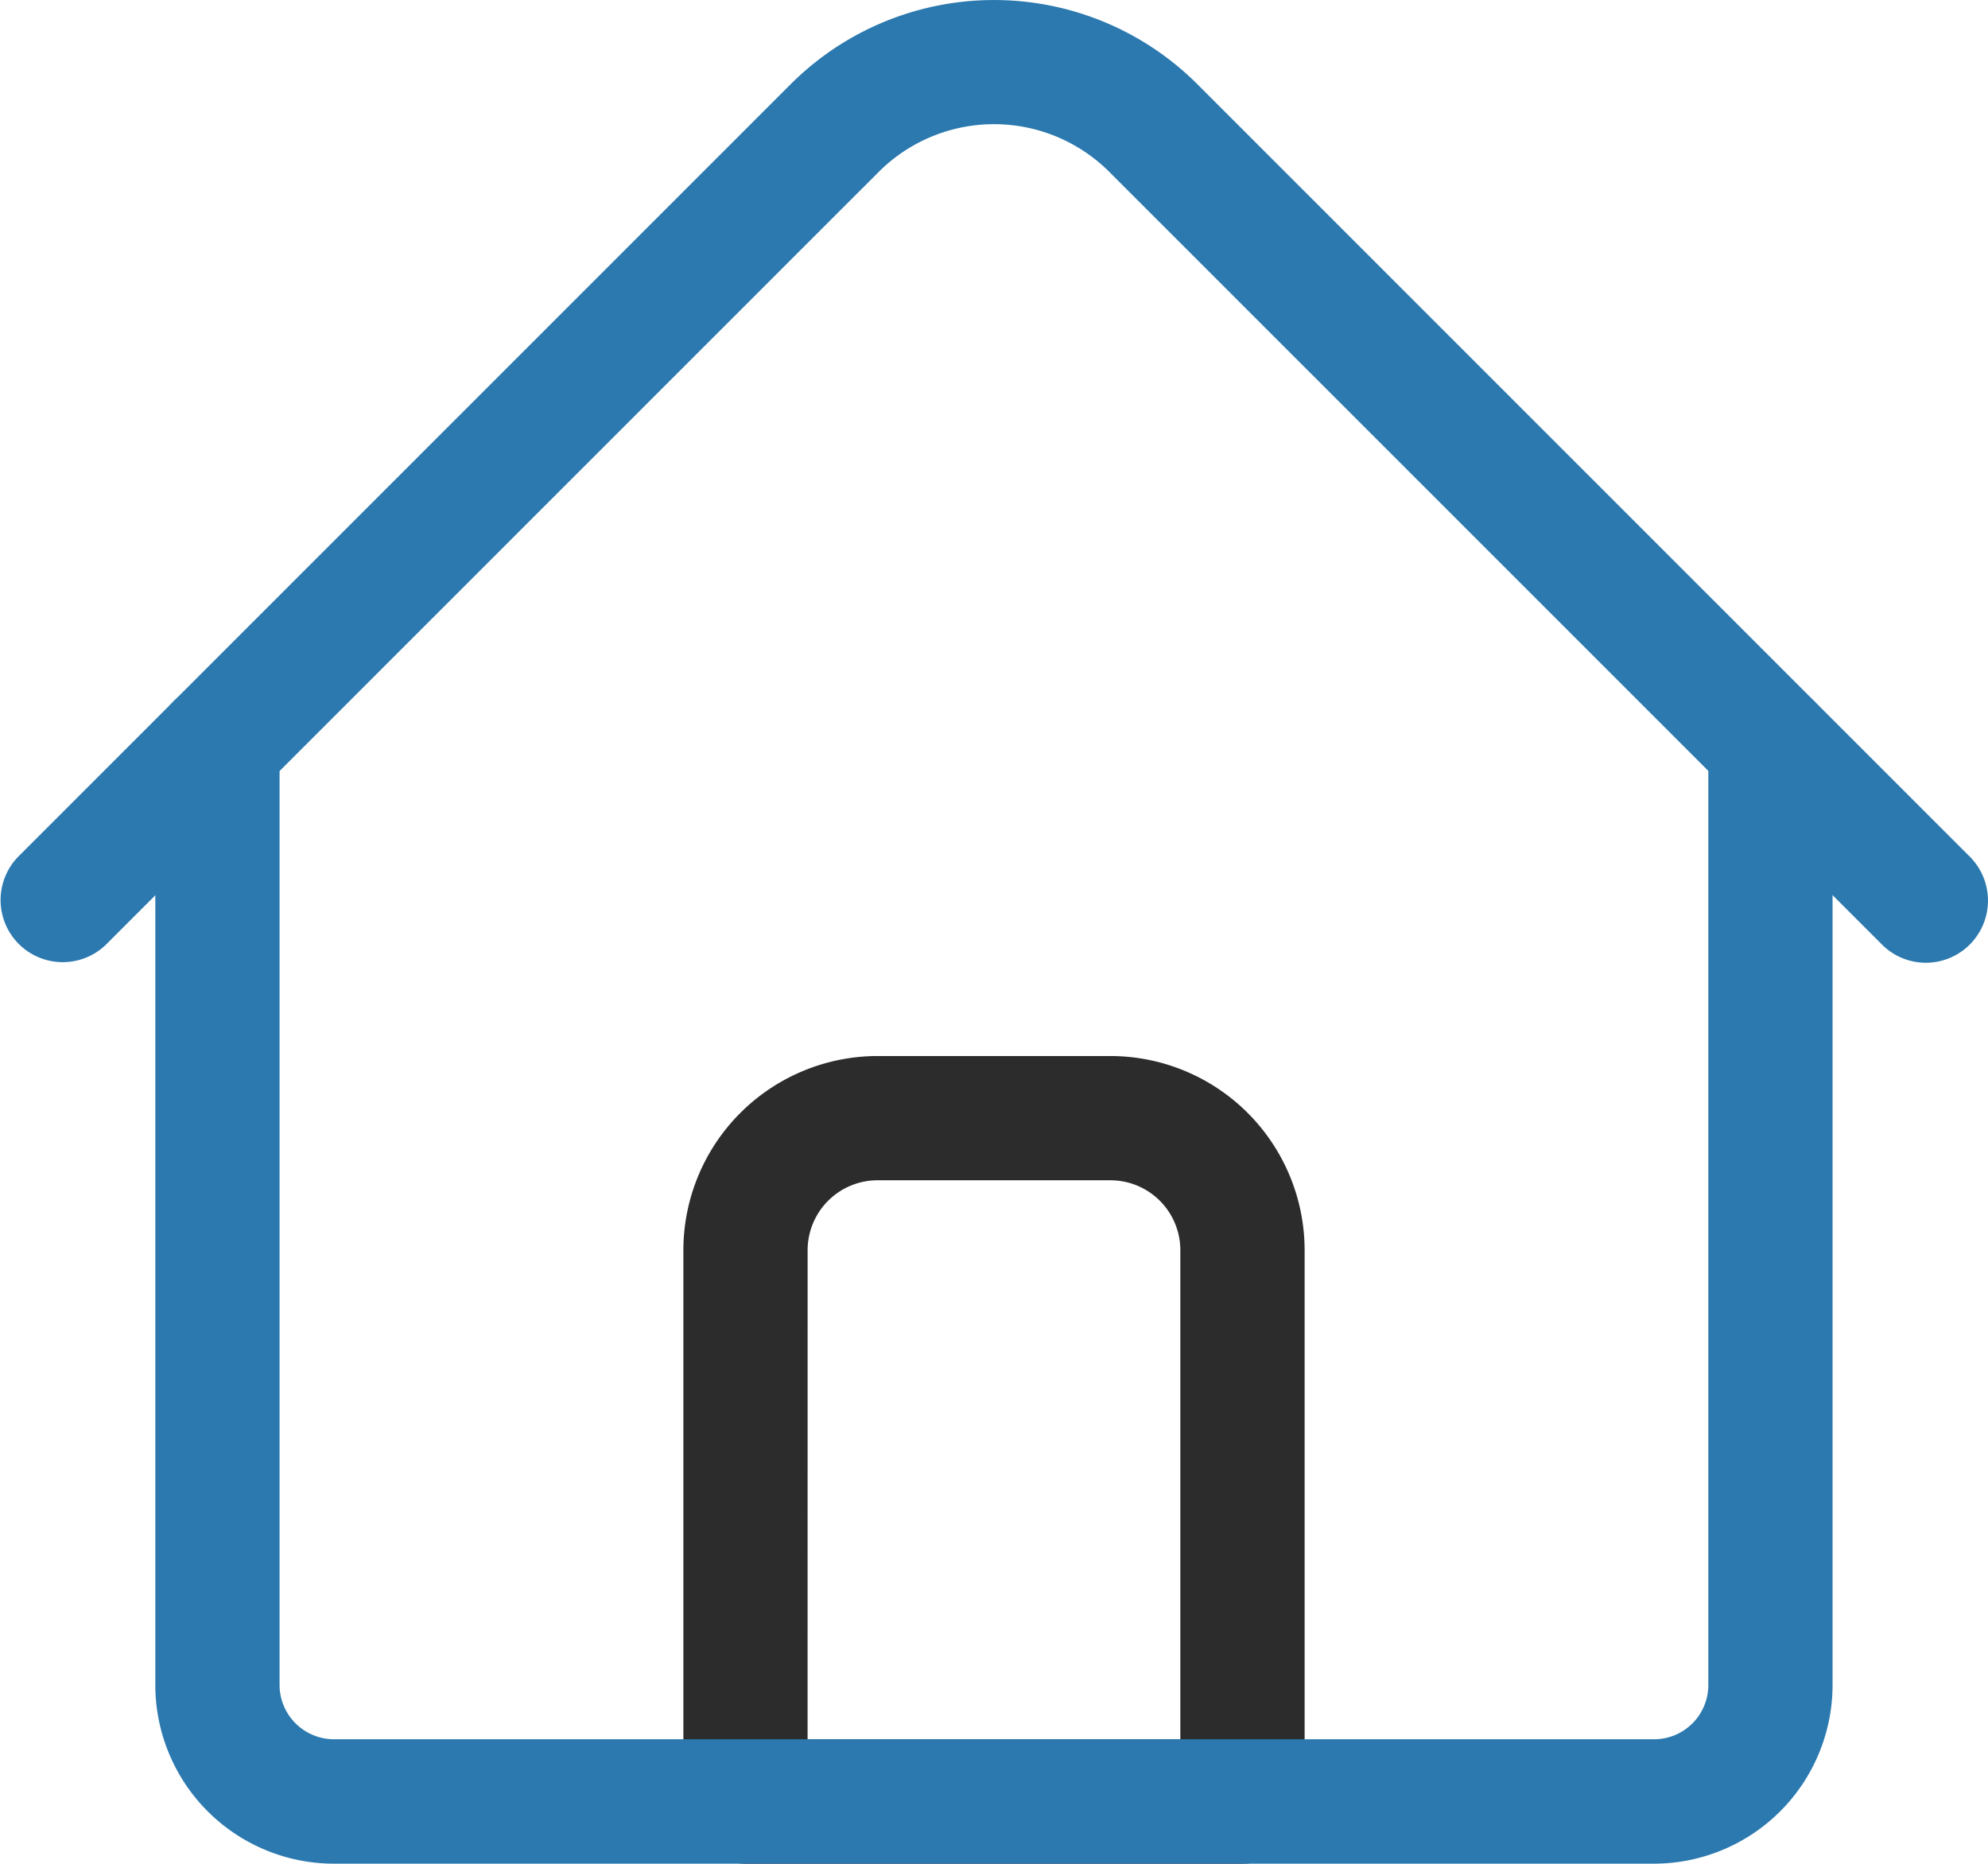 <svg id="Capa_1" data-name="Capa 1" xmlns="http://www.w3.org/2000/svg" xmlns:xlink="http://www.w3.org/1999/xlink" viewBox="0 0 476.8 446.97"><defs><style>.cls-1{fill:none;}.cls-2{fill:#2c2c2c;}.cls-3{clip-path:url(#clip-path);}.cls-4{fill:#2b79af;}</style><clipPath id="clip-path" transform="translate(-18.01 -44.03)"><rect class="cls-1" x="18.01" y="44.02" width="476.8" height="447"/></clipPath></defs><path class="cls-2" d="M316,491H196.81a14.9,14.9,0,0,1-14.9-14.9V343.86a46.62,46.62,0,0,1,46.57-46.56h55.87a46.61,46.61,0,0,1,46.56,46.56V476.1A14.89,14.89,0,0,1,316,491Zm-104.3-29.8h89.4V343.86a16.77,16.77,0,0,0-16.76-16.76H228.48a16.78,16.78,0,0,0-16.77,16.76Zm0,0" transform="translate(-18.01 -44.03)"/><g class="cls-3"><path class="cls-4" d="M414.73,491H98.1a42.88,42.88,0,0,1-42.84-42.84V222.78a14.9,14.9,0,0,1,29.8,0V448.16a13.06,13.06,0,0,0,13,13H414.73a13,13,0,0,0,13-13V222.78a14.9,14.9,0,1,1,29.8,0V448.16A42.88,42.88,0,0,1,414.73,491Zm0,0" transform="translate(-18.01 -44.03)"/><path class="cls-4" d="M479.91,274.93a14.85,14.85,0,0,1-10.53-4.37L284.07,85.26a39.13,39.13,0,0,0-55.31,0L43.45,270.56a14.9,14.9,0,0,1-21.07-21.07L207.69,64.18a69,69,0,0,1,97.45,0L490.45,249.49a14.91,14.91,0,0,1-10.54,25.44Zm0,0" transform="translate(-18.01 -44.03)"/></g></svg>